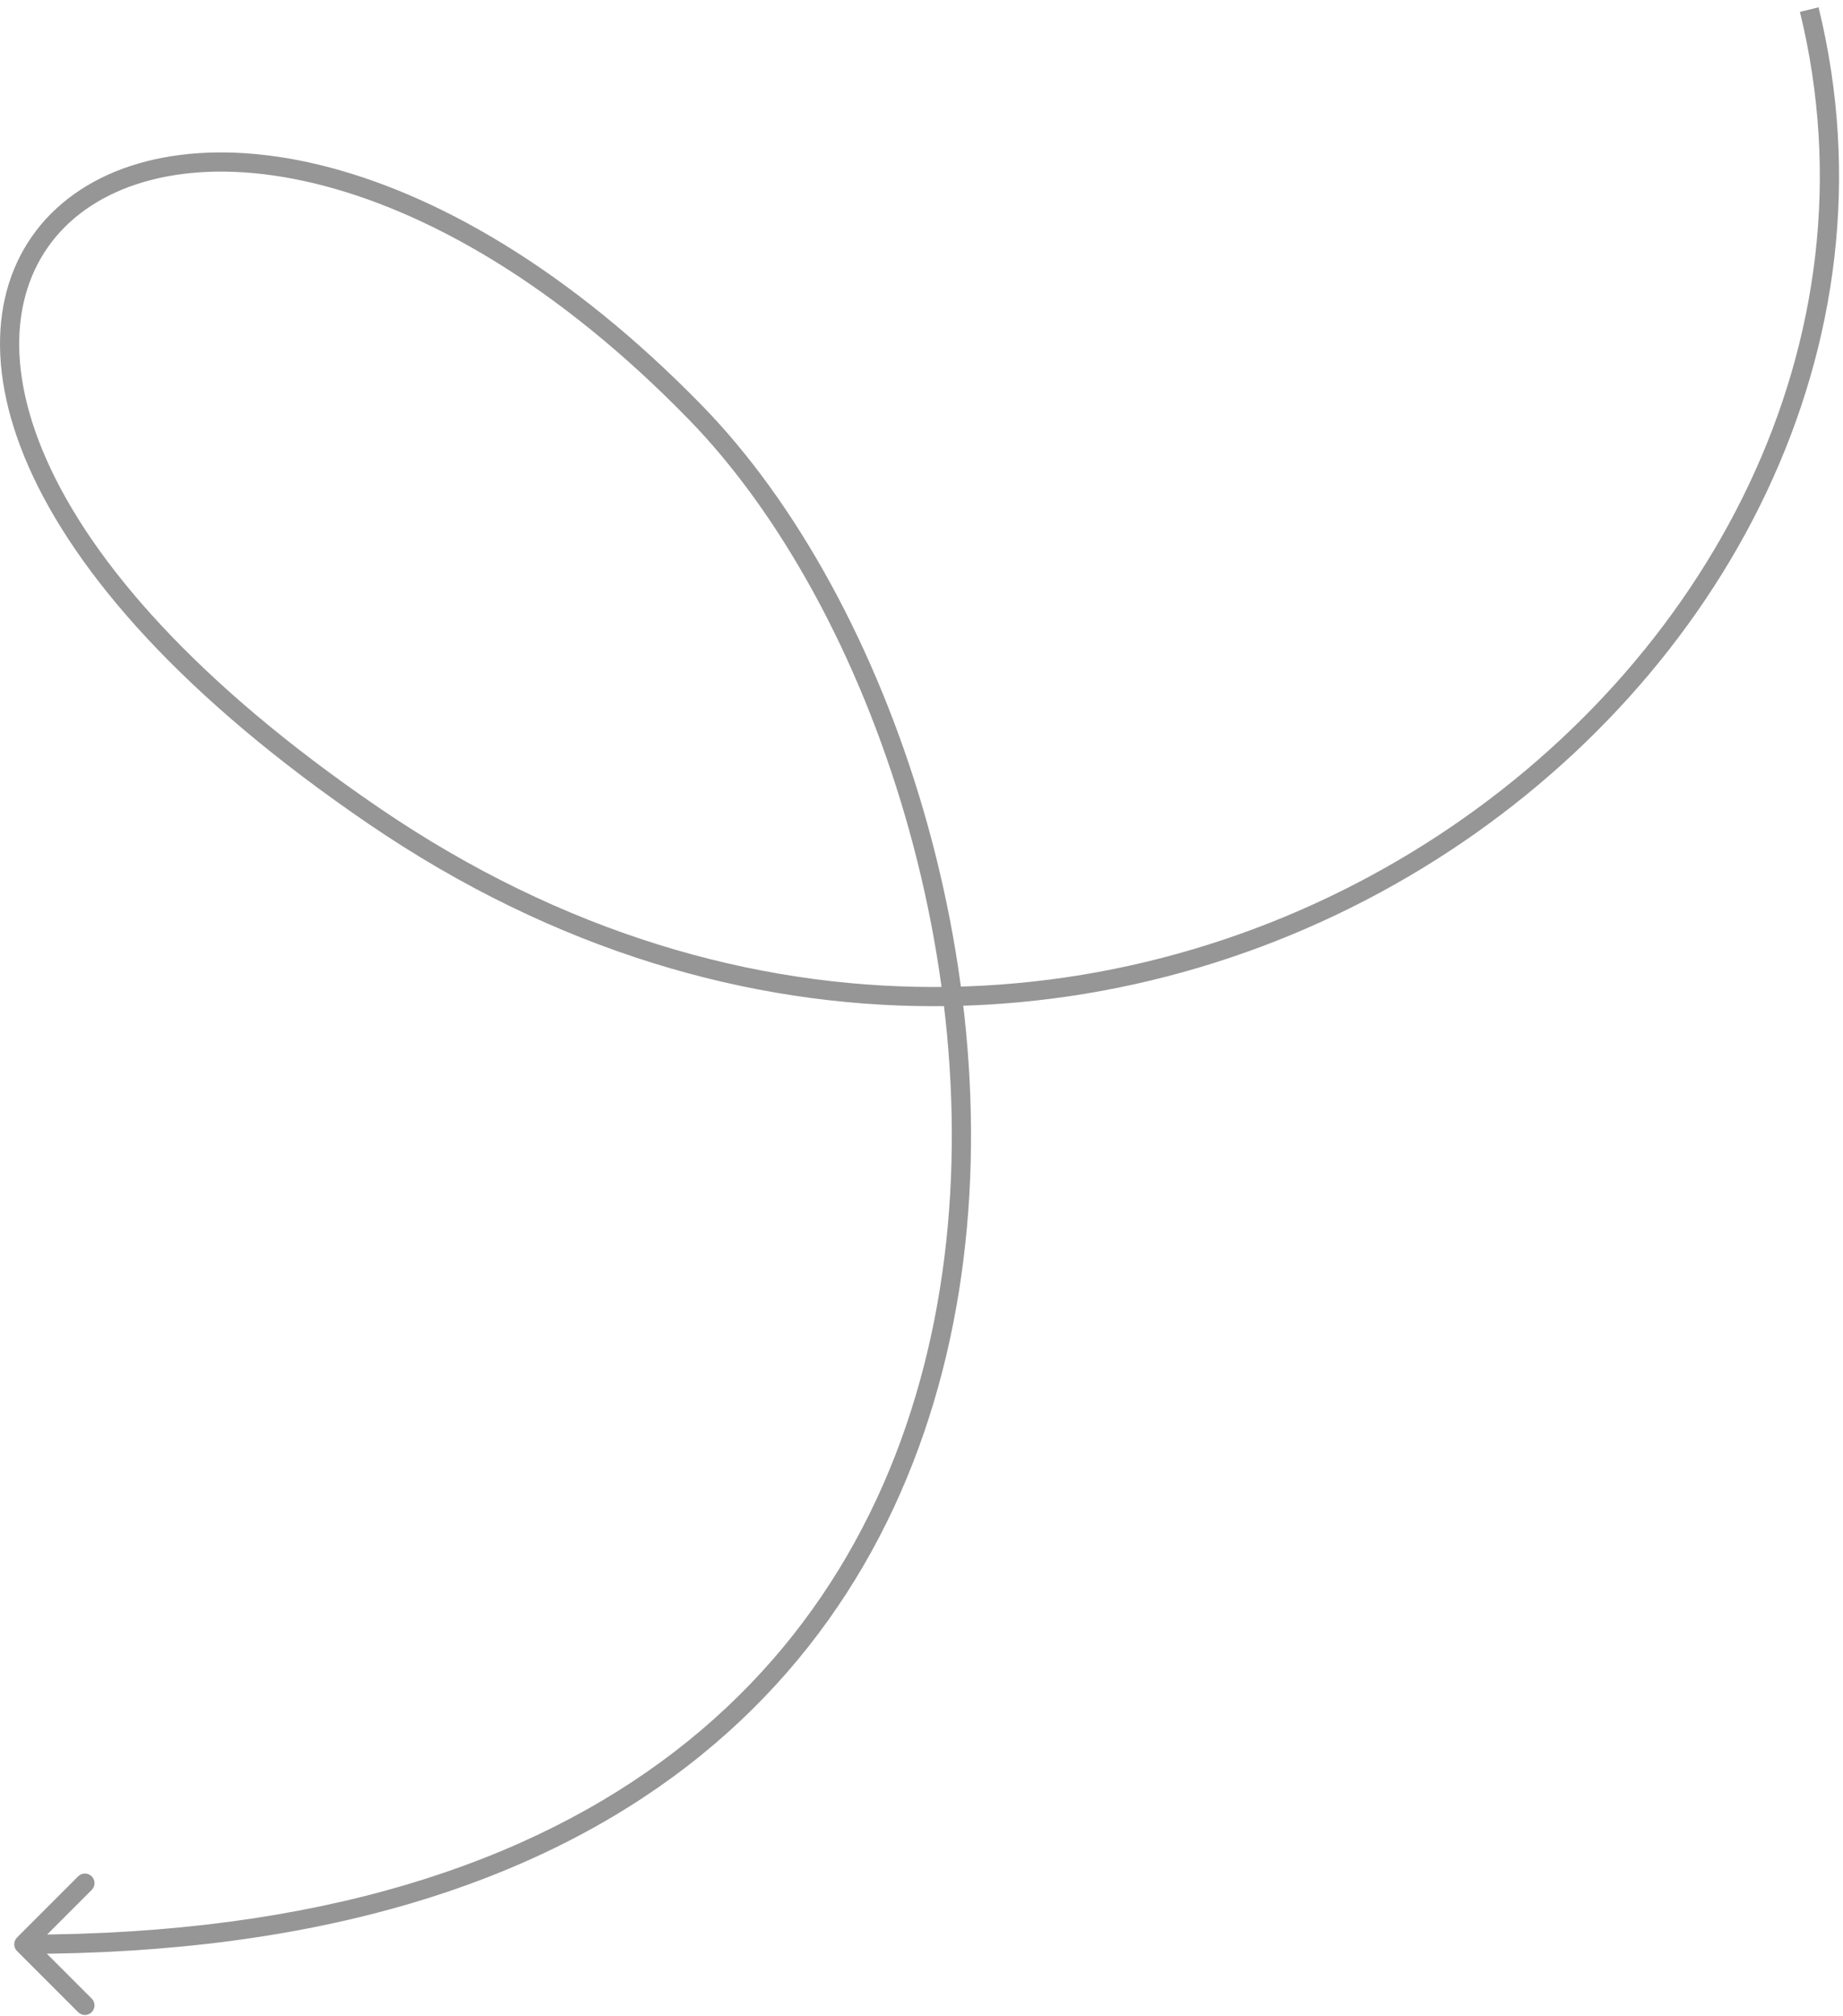 <?xml version="1.0" encoding="UTF-8"?> <svg xmlns="http://www.w3.org/2000/svg" width="192" height="210" viewBox="0 0 192 210" fill="none"><path d="M72.482 43L73.198 42.302L72.482 43ZM1.775 201.793C1.384 202.183 1.384 202.817 1.775 203.207L8.139 209.571C8.529 209.962 9.162 209.962 9.553 209.571C9.944 209.181 9.944 208.547 9.553 208.157L3.896 202.5L9.553 196.843C9.944 196.453 9.944 195.819 9.553 195.429C9.162 195.038 8.529 195.038 8.139 195.429L1.775 201.793ZM187.513 1.238C195.897 35.481 178.053 69.206 148.455 87.905C118.892 106.581 77.694 110.184 39.545 84.174L38.419 85.826C77.27 112.316 119.331 108.669 149.523 89.595C179.68 70.544 198.087 36.019 189.455 0.762L187.513 1.238ZM39.545 84.174C20.38 71.107 9.543 58.487 4.842 47.869C0.148 37.266 1.602 28.795 6.752 23.645C11.95 18.447 21.212 16.317 32.772 19.105C44.306 21.887 57.99 29.549 71.766 43.698L73.198 42.302C59.225 27.951 45.222 20.051 33.241 17.161C21.285 14.277 11.203 16.366 5.338 22.23C-0.574 28.142 -1.902 37.578 3.013 48.678C7.921 59.763 19.084 72.643 38.419 85.826L39.545 84.174ZM71.766 43.698C81.309 53.499 89.424 68.284 94.291 84.984C99.156 101.676 100.753 120.206 97.338 137.473C93.925 154.728 85.512 170.706 70.357 182.38C55.198 194.058 33.197 201.5 2.482 201.5V203.5C33.517 203.5 55.983 195.977 71.578 183.964C87.178 171.947 95.809 155.509 99.3 137.861C102.788 120.225 101.149 101.367 96.211 84.424C91.275 67.488 83.02 52.39 73.198 42.302L71.766 43.698Z" fill="#969696"></path></svg> 